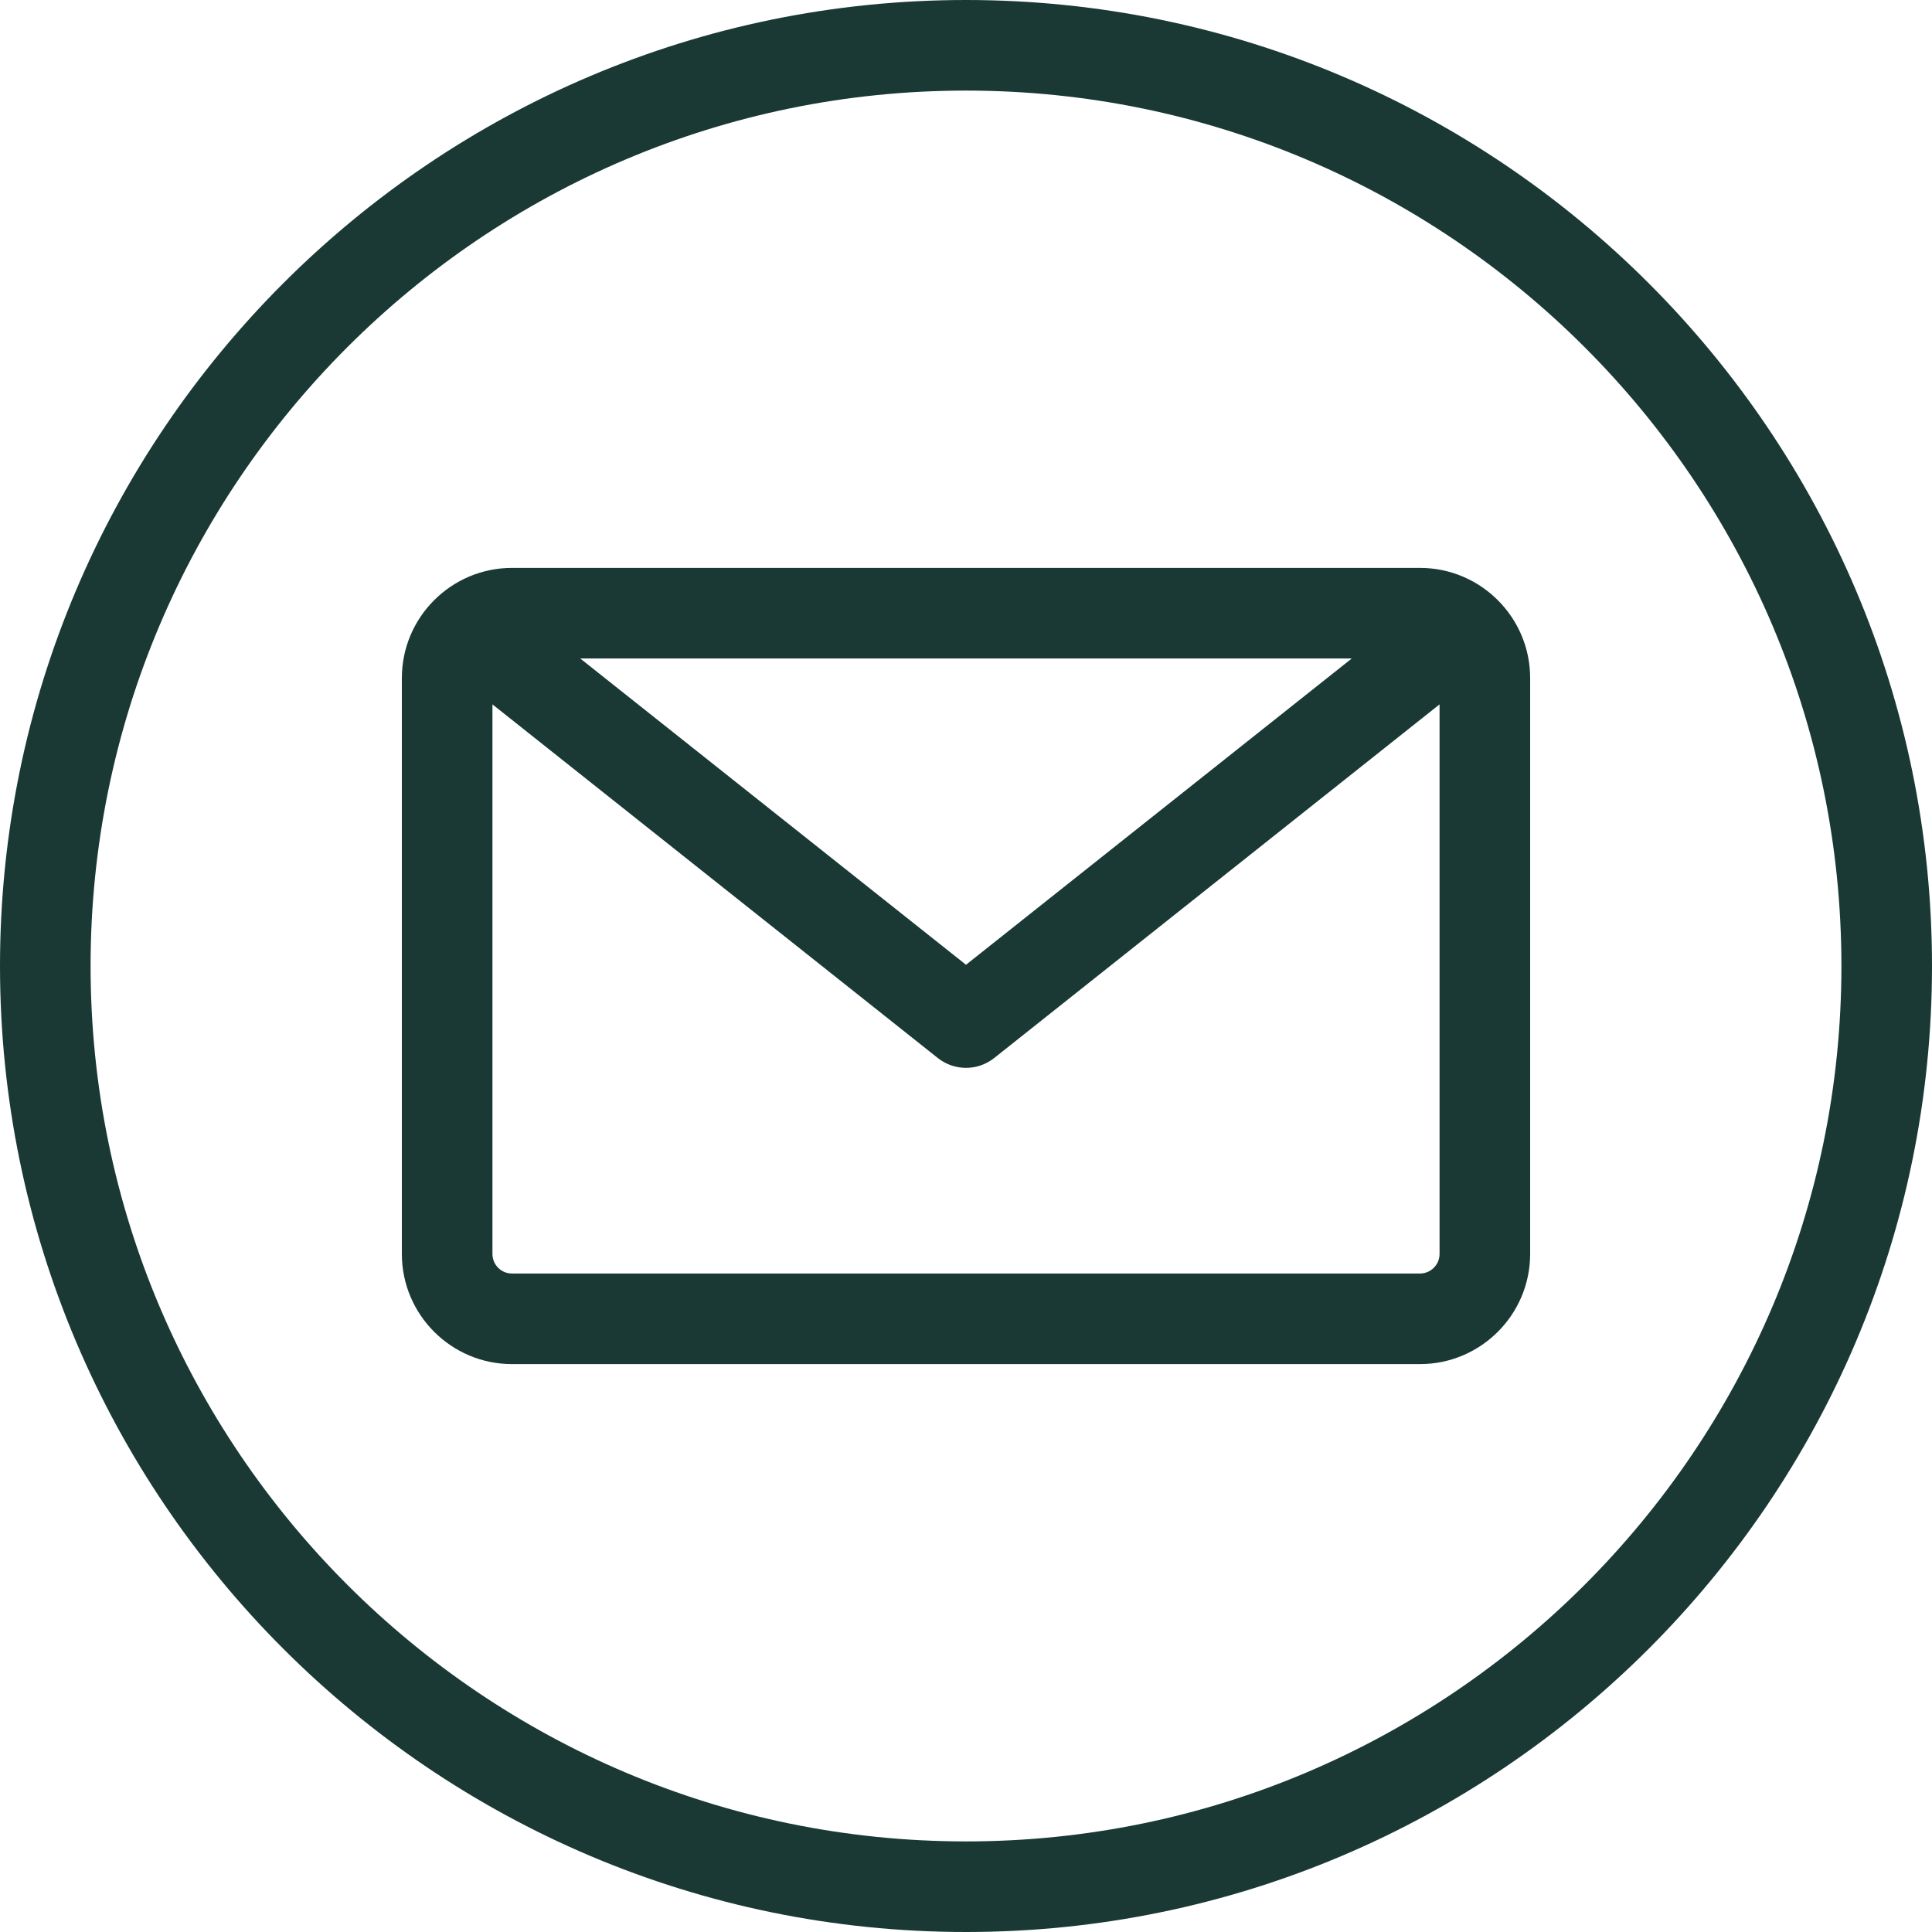 <svg width="36" height="36" viewBox="0 0 36 36" fill="none" xmlns="http://www.w3.org/2000/svg">
<g clip-path="url(#clip0_156_390)">
<path d="M18 0C8.075 0 0 8.075 0 18C0 27.925 8.075 36 18 36C27.925 36 36 27.925 36 18C36 8.075 27.925 0 18 0ZM18 34.312C9.005 34.312 1.688 26.995 1.688 18C1.688 9.005 9.005 1.688 18 1.688C26.995 1.688 34.312 9.005 34.312 18C34.312 26.995 26.995 34.312 18 34.312ZM26.459 10.582H9.54C8.409 10.582 7.488 11.503 7.488 12.634V23.366C7.488 24.497 8.409 25.418 9.54 25.418H26.459C27.591 25.418 28.512 24.497 28.512 23.366V12.634C28.512 11.503 27.591 10.582 26.459 10.582ZM25.188 12.27L18 17.977L10.812 12.27H25.188ZM26.459 23.73H9.54C9.339 23.73 9.176 23.567 9.176 23.366V13.125L17.475 19.715C17.629 19.837 17.814 19.898 18 19.898C18.185 19.898 18.371 19.837 18.525 19.715L26.824 13.125V23.366C26.824 23.567 26.66 23.73 26.459 23.73Z" fill="#1A3934"/>
</g>
<defs>
<clipPath id="clip0_156_390">
<rect width="36" height="36" fill="white"/>
</clipPath>
</defs>
</svg>
